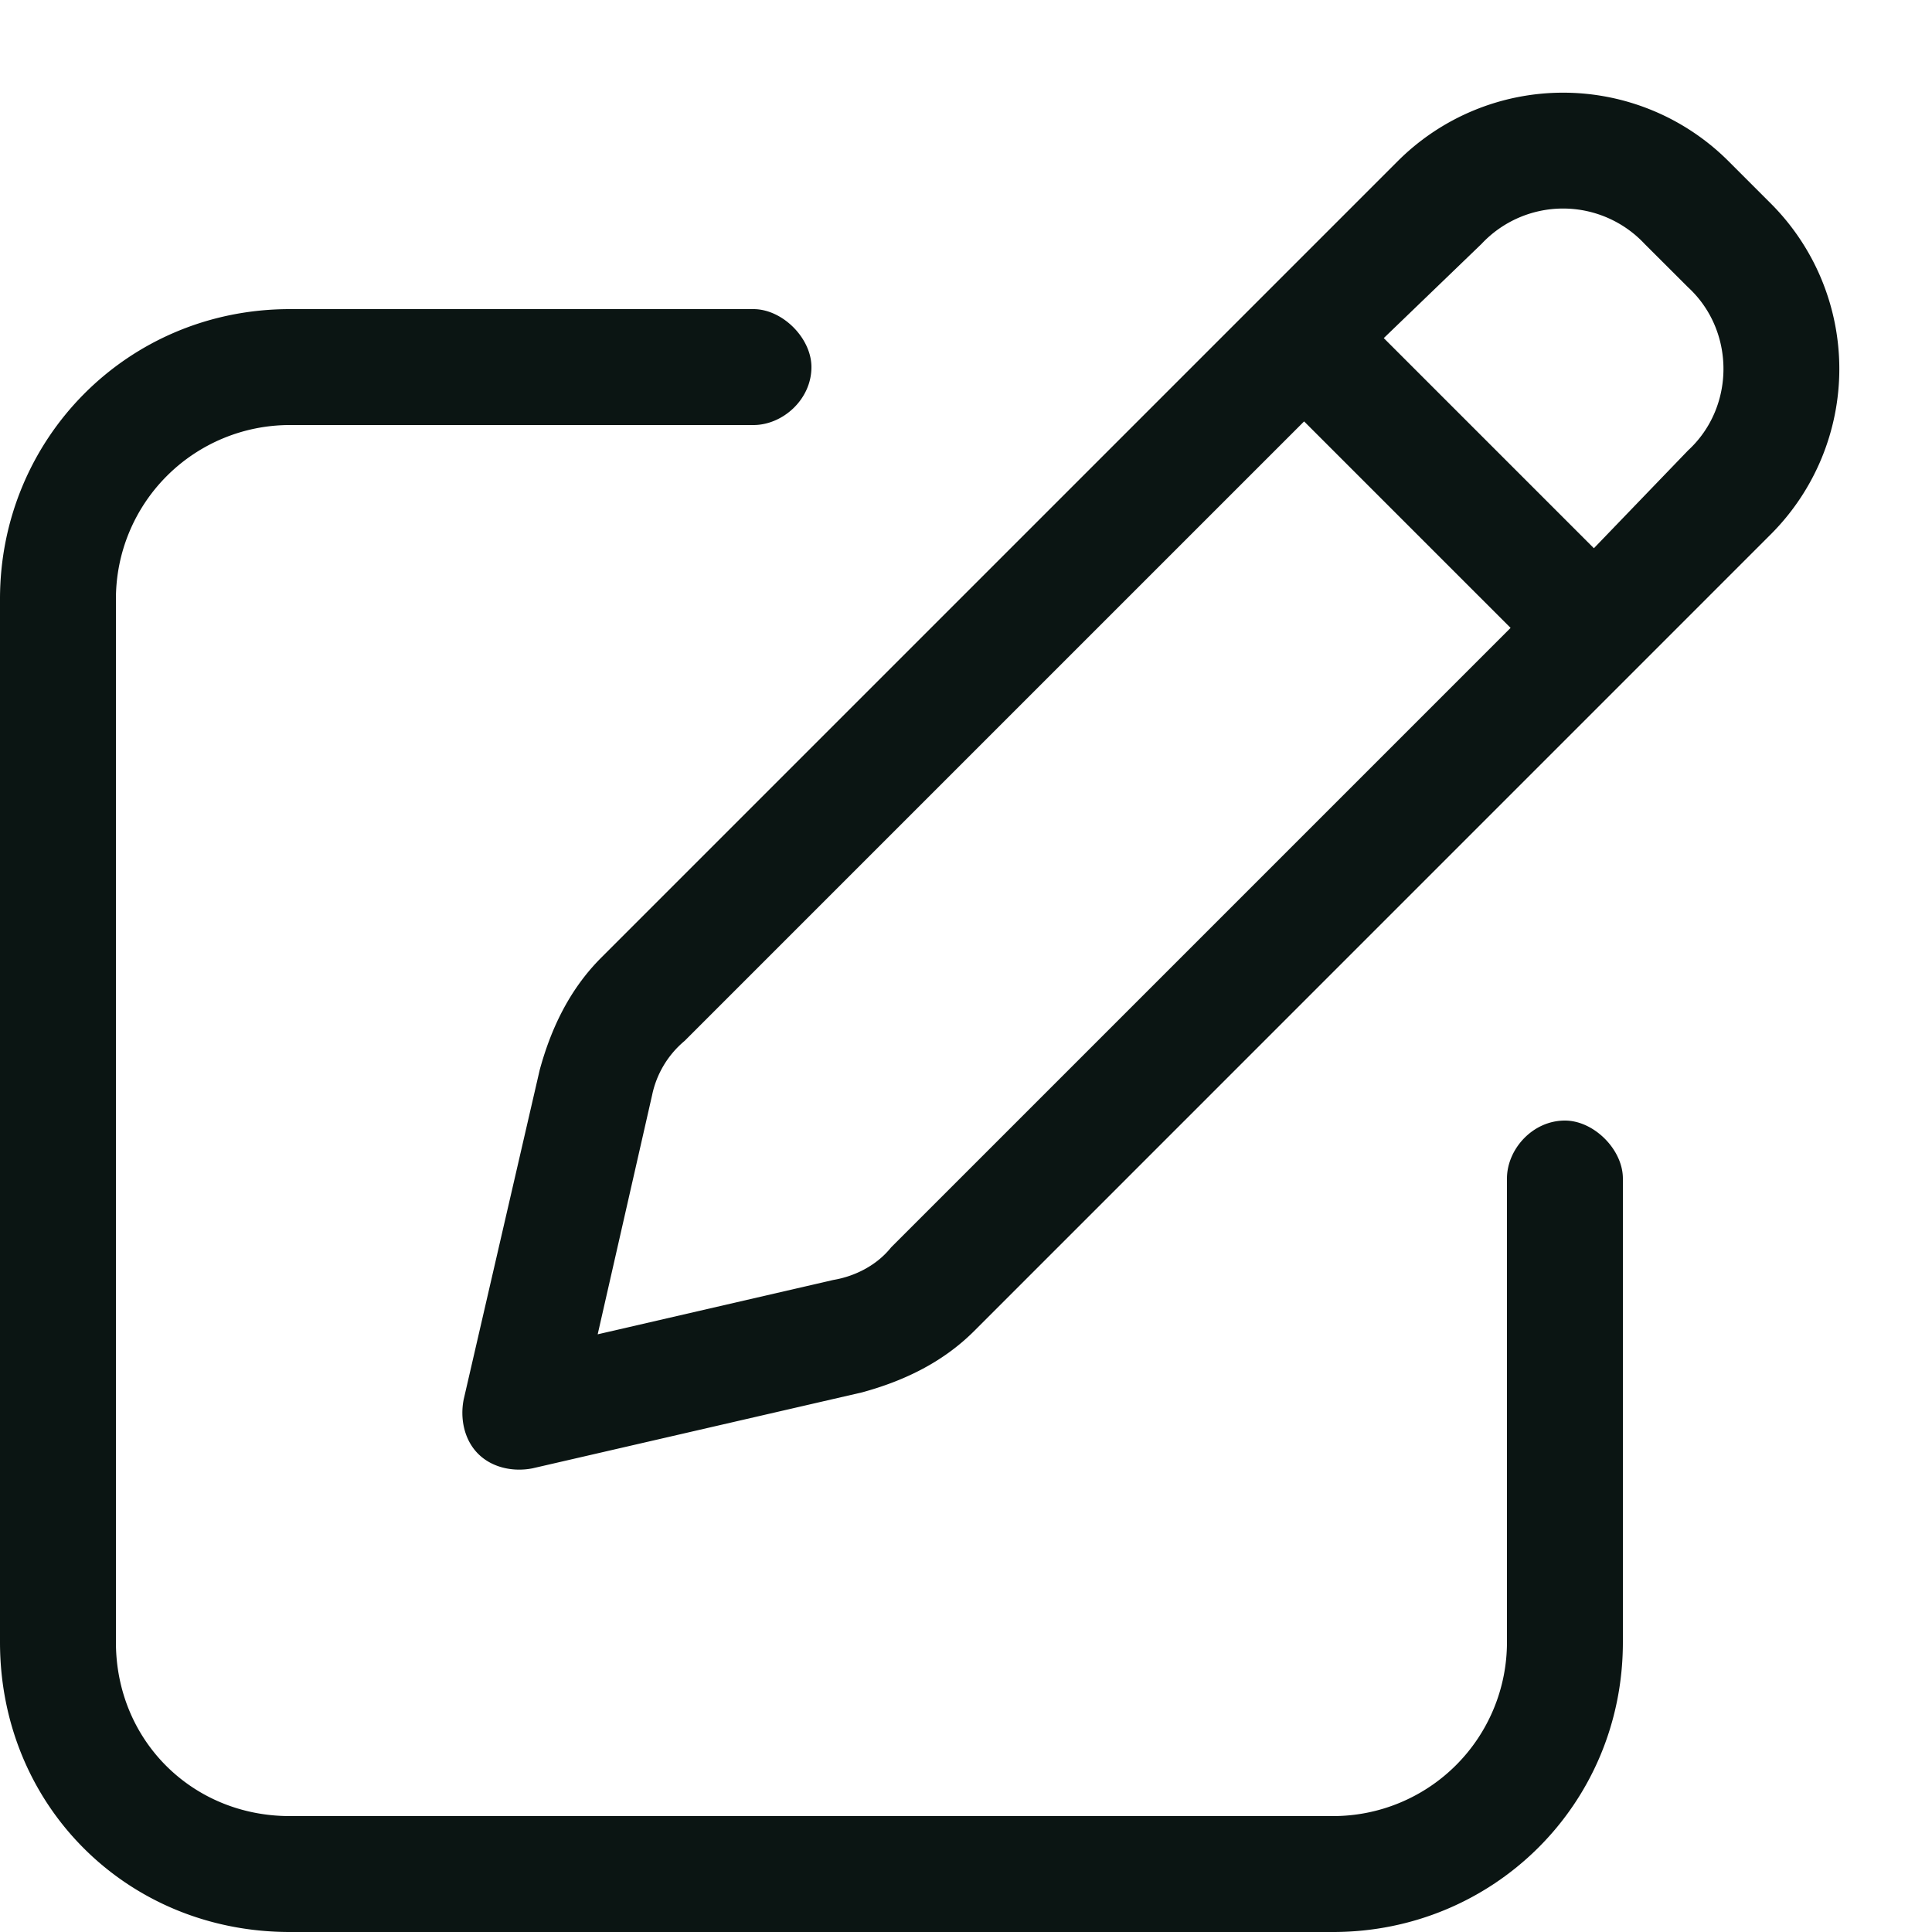 <svg width="25" height="25" viewBox="0 0 25 25" fill="none" xmlns="http://www.w3.org/2000/svg">
    <path d="M18.094 2.078a3.027 3.027 0 0 1 4.265 0l.563.563a3.027 3.027 0 0 1 0 4.265L12.609 17.22c-.421.422-.937.656-1.453.797L6.891 19c-.235.047-.516 0-.704-.188-.187-.187-.234-.468-.187-.703l.984-4.265c.141-.516.375-1.031.797-1.453L18.094 2.078zm3.187 1.078a1.445 1.445 0 0 0-2.11 0l-1.265 1.219 2.719 2.719 1.219-1.266c.61-.562.61-1.547 0-2.11l-.563-.562zM8.438 14.172l-.704 3.094 3.047-.703c.281-.047.563-.188.75-.422l8.016-8.016-2.672-2.672-8.016 8.016a1.243 1.243 0 0 0-.421.703zM9.75 4c.375 0 .75.375.75.75 0 .422-.375.75-.75.75h-6A2.25 2.25 0 0 0 1.5 7.75v13.5c0 1.266.984 2.25 2.25 2.25h13.5a2.25 2.25 0 0 0 2.25-2.25v-6c0-.375.328-.75.75-.75.375 0 .75.375.75.75v6c0 2.11-1.688 3.75-3.75 3.75H3.75C1.64 25 0 23.36 0 21.25V7.75C0 5.687 1.64 4 3.75 4h6z" fill="#0b1513"/>
</svg>
